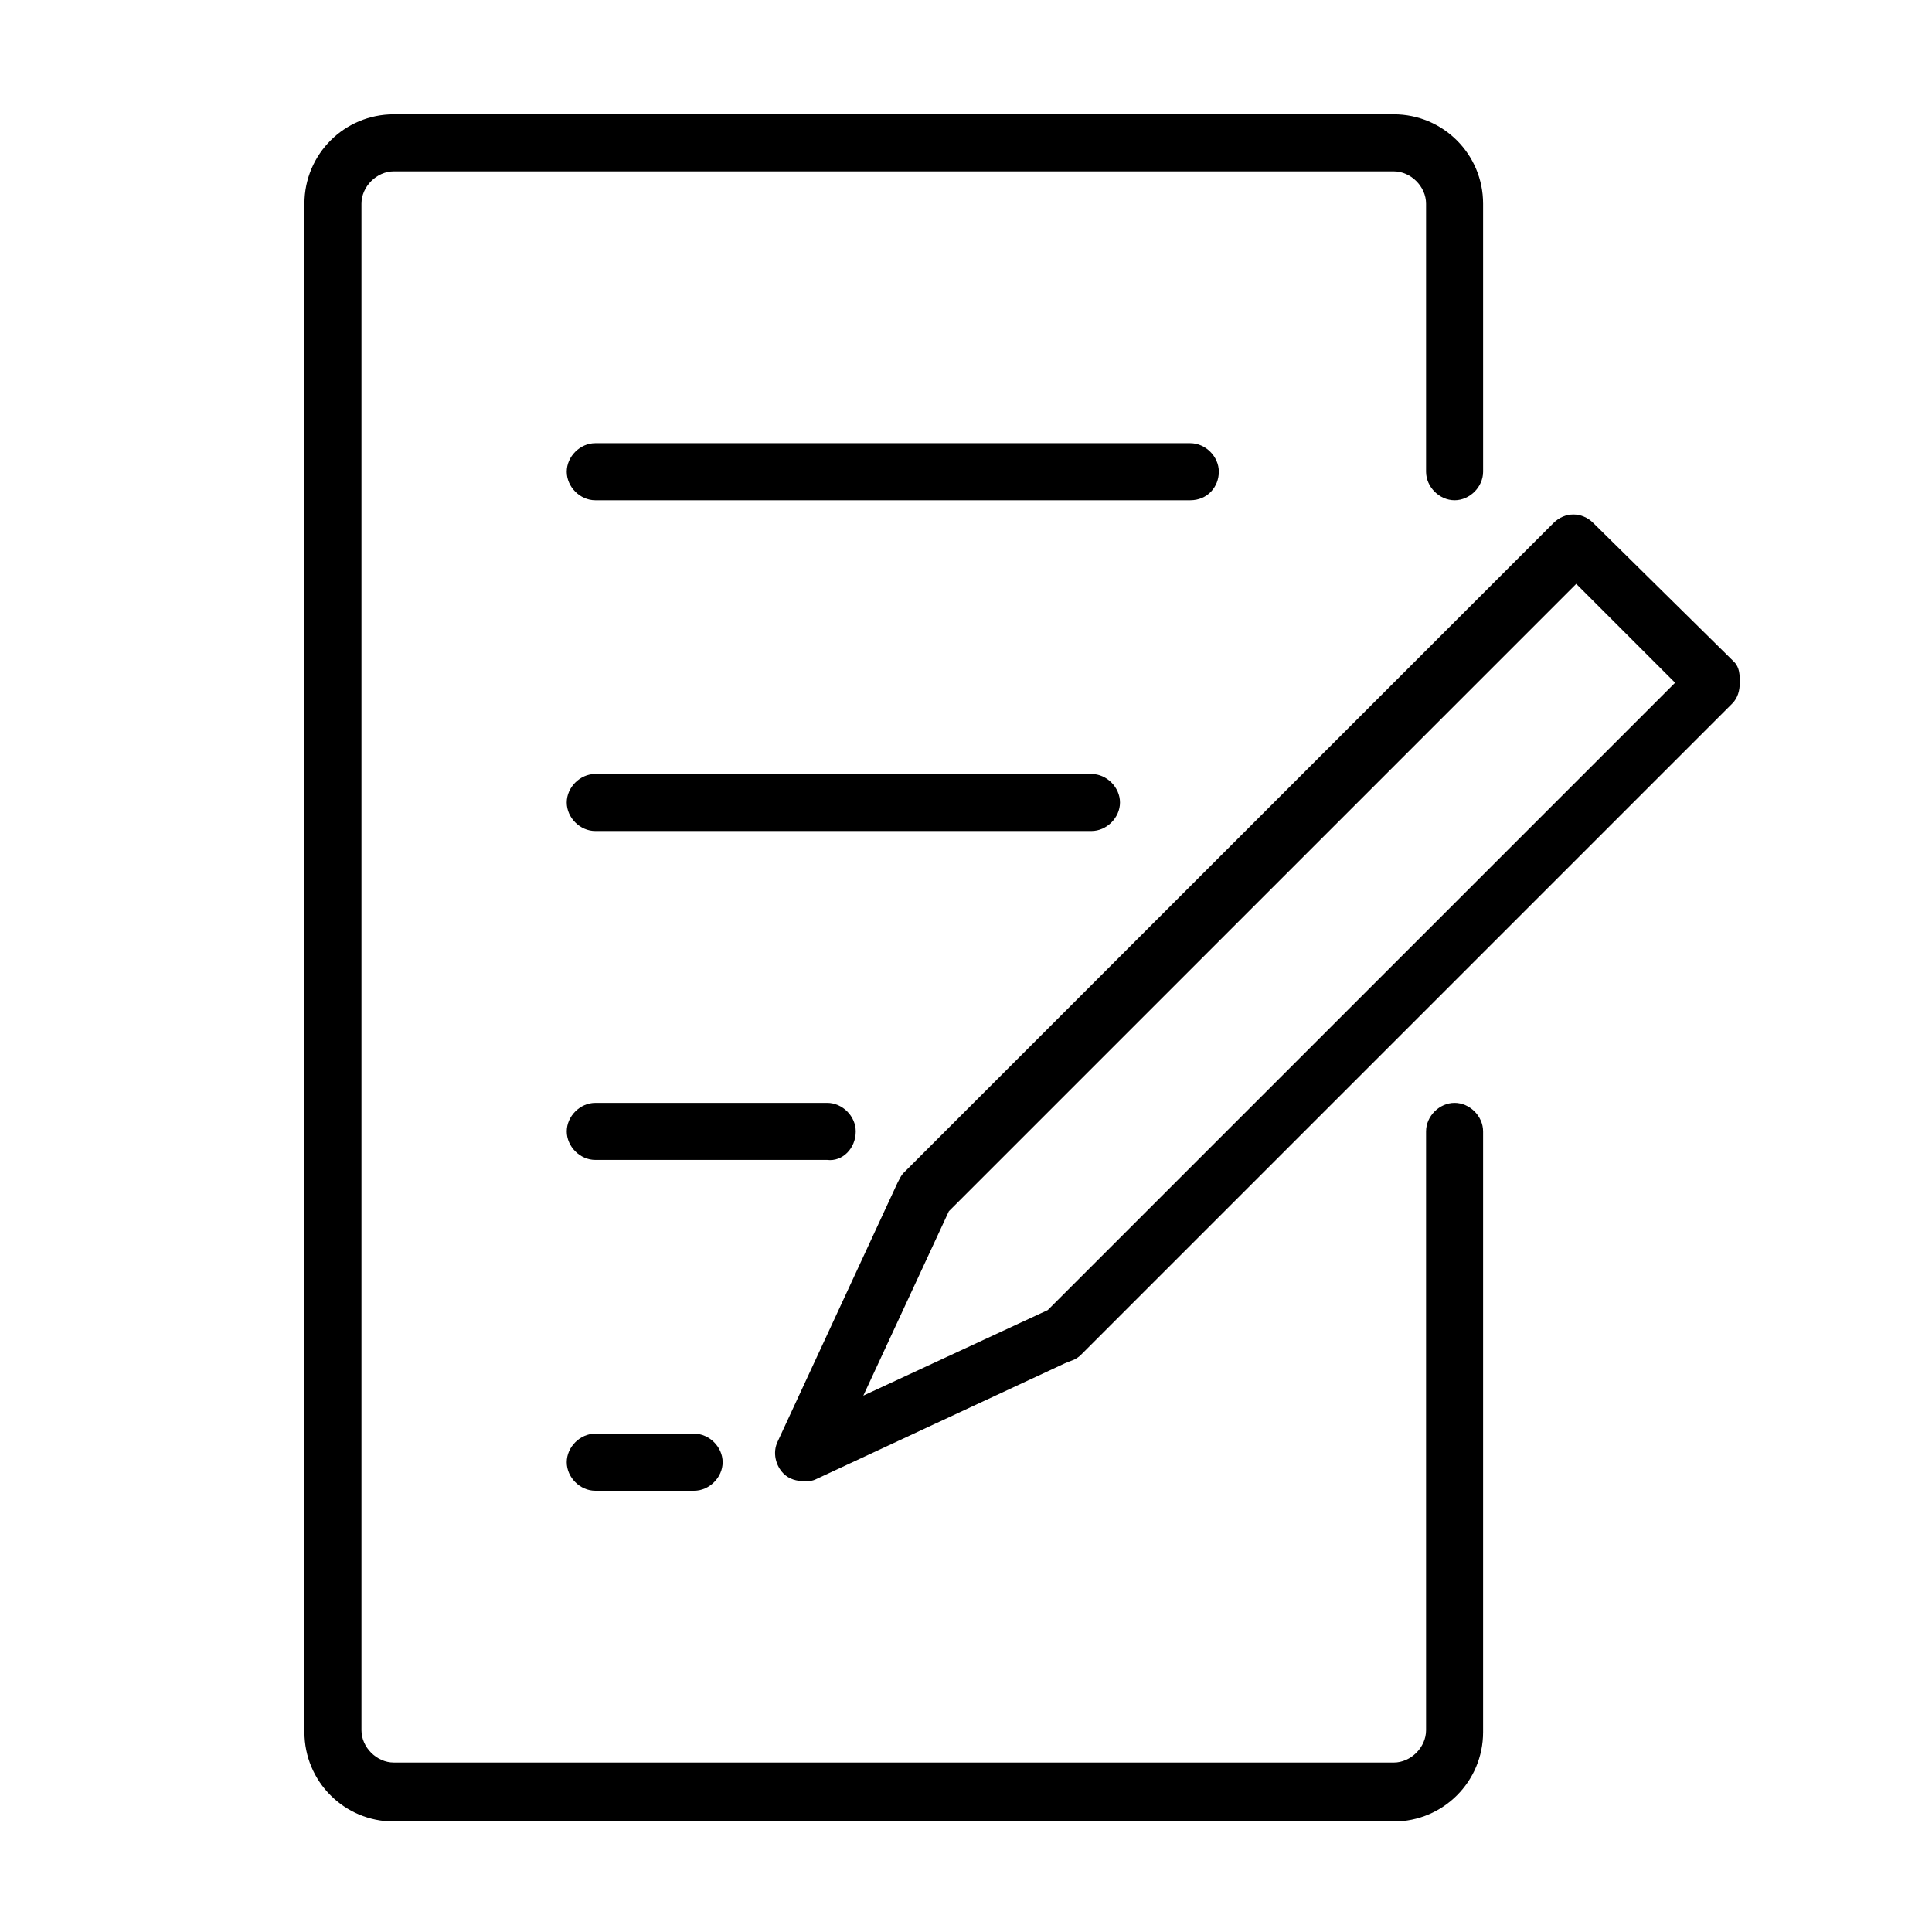 <?xml version="1.0" encoding="UTF-8"?>
<!-- Uploaded to: SVG Repo, www.svgrepo.com, Generator: SVG Repo Mixer Tools -->
<svg fill="#000000" width="800px" height="800px" version="1.1" viewBox="144 144 512 512" xmlns="http://www.w3.org/2000/svg">
 <g>
  <path d="m529.48 436.27c-4.031 0-7.559 3.527-7.559 7.559v158.7c0 4.535-4.031 8.566-8.566 8.566l-265-0.004c-4.535 0-8.566-4.031-8.566-8.566v-404.55c0-4.535 4.031-8.566 8.566-8.566h265c4.535 0 8.566 4.031 8.566 8.566v71.035c0 4.031 3.527 7.559 7.559 7.559s7.559-3.527 7.559-7.559l-0.004-71.035c0-13.098-10.578-23.68-23.68-23.68h-265c-13.098 0-23.68 10.578-23.68 23.68v405.06c0 13.098 10.578 23.68 23.68 23.68h265c13.098 0 23.68-10.578 23.68-23.68v-159.21c0-4.027-3.527-7.555-7.559-7.555z"/>
  <path d="m603.54 319.39-37.285-36.781c-3.023-3.023-7.559-3.023-10.578 0l-172.3 172.3c-0.504 0.504-1.008 1.512-1.512 2.519l-31.738 68.516c-1.512 3.023-0.504 6.551 1.512 8.566 1.512 1.512 3.527 2.016 5.543 2.016 1.008 0 2.016 0 3.023-0.504l66-30.73 2.519-1.008c1.008-0.504 1.512-1.008 2.016-1.512l172.3-172.3c1.512-1.512 2.016-3.527 2.016-5.543-0.004-2.016-0.004-4.027-1.516-5.539zm-181.88 171.8-48.871 22.672 22.672-48.871 166.26-166.26 26.199 26.199z"/>
  <path d="m440.81 356.67c0-4.031-3.527-7.559-7.559-7.559h-131.5c-4.031 0-7.559 3.527-7.559 7.559s3.527 7.559 7.559 7.559h131.5c4.031-0.004 7.559-3.527 7.559-7.559z"/>
  <path d="m370.78 443.83c0-4.031-3.527-7.559-7.559-7.559l-61.465 0.004c-4.031 0-7.559 3.527-7.559 7.559s3.527 7.559 7.559 7.559h61.465c4.031 0.5 7.559-3.027 7.559-7.562z"/>
  <path d="m301.75 523.94c-4.031 0-7.559 3.527-7.559 7.559s3.527 7.559 7.559 7.559h26.199c4.031 0 7.559-3.527 7.559-7.559s-3.527-7.559-7.559-7.559z"/>
  <path d="m467 269.01c0-4.031-3.527-7.559-7.559-7.559h-157.69c-4.031 0-7.559 3.527-7.559 7.559s3.527 7.559 7.559 7.559h157.69c4.535 0 7.559-3.527 7.559-7.559z"/>
 </g>
</svg>